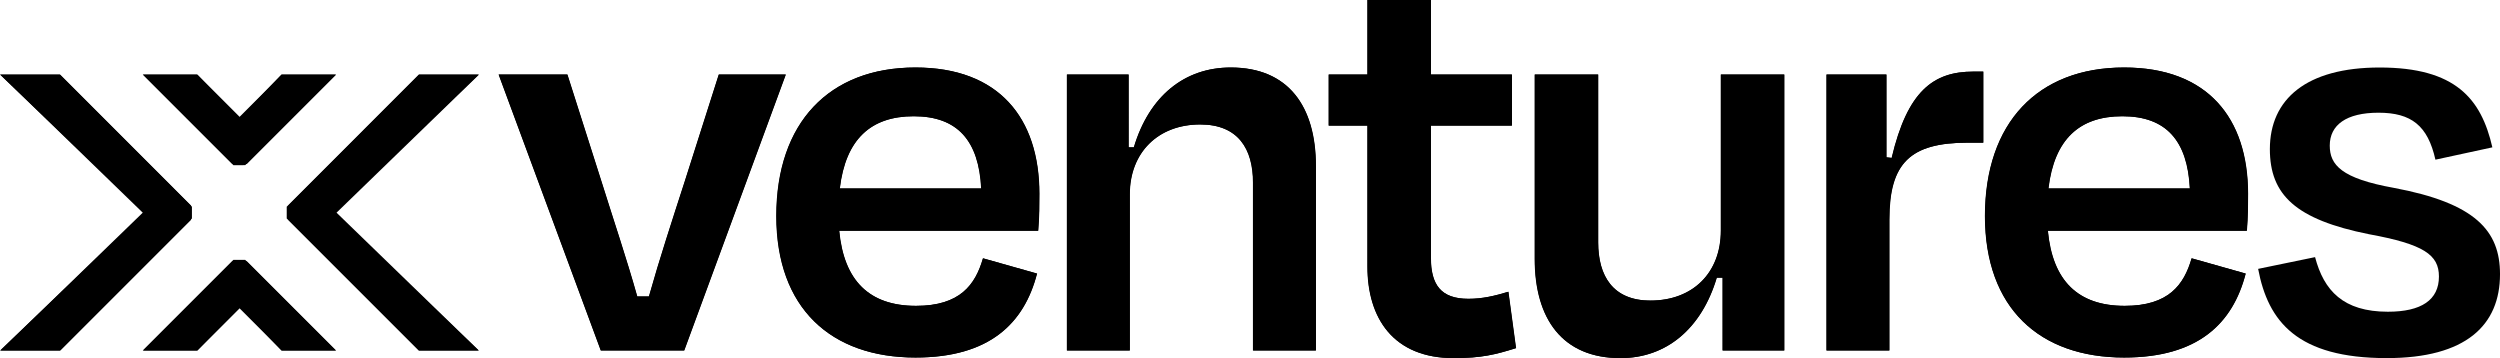 <svg id="Ebene_1" data-name="Ebene 1" xmlns="http://www.w3.org/2000/svg" viewBox="0 0 1396.237 200"><polygon points="0.052 195.74 33.473 195.74 107.193 122.02 107.193 115.447 33.417 41.64 0 41.64 80.548 118.732 0.052 195.74"/><polygon points="267.276 195.74 233.854 195.74 160.134 122.02 160.134 115.447 233.91 41.64 267.327 41.64 186.78 118.732 267.276 195.74"/><polygon points="130.35 145.127 79.738 195.74 110.096 195.74 133.639 171.162 157.194 195.74 187.54 195.74 136.937 145.138 130.35 145.127"/><polygon points="136.937 92.243 187.54 41.64 157.182 41.64 133.639 66.217 110.084 41.64 79.738 41.64 130.35 92.251 136.937 92.243"/><path d="M437.374,304.521l-57.05-154.1h38.361L437.7,210.094c6.886,21.968,14.1,43.279,20,64.263h6.558c5.9-20.984,13.116-42.952,20-64.263l19.016-59.673h37.377l-56.722,154.1Z" transform="translate(-101.881 -108.784)"/><path d="M535.4,229.439c0-52.132,29.509-82.951,77.706-82.951,46.557,0,69.18,28.2,69.18,70.493,0,5.9,0,12.785-.656,20.656H570.485c2.623,27.867,16.721,41.968,42.951,41.968,24.591,0,33.115-11.8,37.377-26.559l30.164,8.526c-7.212,27.867-26.557,46.884-67.868,46.884C565.9,308.456,535.4,280.916,535.4,229.439Zm35.411-15.409H649.83c-1.312-26.559-13.114-40.329-37.706-40.329C588.189,173.7,574.092,186.49,570.814,214.03Z" transform="translate(-101.881 -108.784)"/><path d="M732.779,304.521H697.7v-154.1h34.427V191.08h2.951c8.524-28.525,28.2-44.592,54.1-44.592,32.13,0,47.542,21.639,47.542,55.083v102.95H801.632v-93.77c0-18.69-8.2-32.46-29.508-32.46-23.607,0-39.345,15.74-39.345,39.017Z" transform="translate(-101.881 -108.784)"/><path d="M865.531,178.946H843.89V150.421h21.641V108.784h35.408v41.637h45.249v28.525H900.939v73.773c0,15.082,5.575,22.95,20.984,22.95,7.871,0,14.755-1.639,22.3-3.936l4.263,31.476c-11.477,3.608-19.345,5.575-34.754,5.575-33.772,0-48.2-22.3-48.2-51.148Z" transform="translate(-101.881 -108.784)"/><path d="M1063.889,263.865h-3.281c-8.523,28.525-28.194,44.919-53.771,44.919-32.457,0-47.867-21.969-47.867-55.411V150.421h35.409v93.772c0,18.688,8.2,32.461,29.182,32.461,23.934,0,39.344-15.74,39.344-39.017V150.421h35.411v154.1h-34.427Z" transform="translate(-101.881 -108.784)"/><path d="M1121.917,304.521v-154.1h33.442v46.23l2.951.33c8.853-37.377,23.28-48.2,45.576-48.2h5.572v39.674h-8.523c-32.46,0-43.937,11.473-43.937,42.949v73.116Z" transform="translate(-101.881 -108.784)"/><path d="M1210.424,229.439c0-52.132,29.509-82.951,77.706-82.951,46.557,0,69.18,28.2,69.18,70.493,0,5.9,0,12.785-.654,20.656H1245.508c2.62,27.867,16.721,41.968,42.949,41.968,24.589,0,33.115-11.8,37.377-26.559L1356,261.572c-7.211,27.867-26.555,46.884-67.868,46.884C1240.915,308.456,1210.424,280.916,1210.424,229.439Zm35.411-15.409h79.015c-1.309-26.559-13.113-40.329-37.7-40.329C1263.21,173.7,1249.113,186.49,1245.835,214.03Z" transform="translate(-101.881 -108.784)"/><polygon points="0.232 195.782 33.653 195.782 106.652 122.783 106.653 114.774 33.597 41.687 0.181 41.687 79.726 118.777 0.232 195.782"/><polygon points="267.448 195.782 234.028 195.782 161.029 122.783 161.027 114.774 234.084 41.687 267.5 41.687 187.955 118.777 267.448 195.782"/><polygon points="129.81 145.888 79.916 195.782 110.273 195.782 133.816 172.206 157.37 195.782 187.715 195.782 137.82 145.888 129.81 145.888"/><polygon points="137.821 91.581 187.715 41.687 157.358 41.687 133.816 65.264 110.262 41.687 79.916 41.687 129.812 91.581 137.821 91.581"/><path d="M437.507,304.521l-57.049-154.1h38.36L437.834,210.1c6.886,21.967,14.1,43.278,20,64.262h6.557c5.9-20.984,13.115-42.951,20-64.262l19.016-59.672h37.377l-56.721,154.1Z" transform="translate(-101.881 -108.784)"/><path d="M535.537,229.44c0-52.132,29.508-82.952,77.7-82.952,46.557,0,69.18,28.2,69.18,70.492,0,5.9,0,12.787-.656,20.656H570.619c2.623,27.869,16.721,41.967,42.951,41.967,24.59,0,33.114-11.8,37.377-26.558l30.163,8.525c-7.213,27.869-26.557,46.886-67.868,46.886C566.029,308.456,535.537,280.914,535.537,229.44Zm35.41-15.411h79.016c-1.311-26.557-13.115-40.328-37.7-40.328C588.324,173.7,574.225,186.488,570.947,214.029Z" transform="translate(-101.881 -108.784)"/><path d="M732.913,304.521H697.832v-154.1h34.426v40.656h2.951c8.524-28.525,28.2-44.591,54.1-44.591,32.131,0,47.541,21.64,47.541,55.082V304.521H801.766v-93.77c0-18.689-8.2-32.459-29.508-32.459-23.607,0-39.345,15.737-39.345,39.016Z" transform="translate(-101.881 -108.784)"/><path d="M865.667,178.947h-21.64V150.423h21.64V108.784h35.409v41.639h45.245v28.524H901.076v73.771c0,15.082,5.573,22.951,20.983,22.951,7.87,0,14.755-1.64,22.3-3.935l4.262,31.475c-11.475,3.607-19.344,5.575-34.754,5.575-33.77,0-48.195-22.3-48.195-51.149Z" transform="translate(-101.881 -108.784)"/><path d="M1064.022,263.865h-3.278c-8.525,28.525-28.2,44.919-53.771,44.919-32.458,0-47.868-21.968-47.868-55.411V150.423h35.41v93.77c0,18.689,8.2,32.459,29.18,32.459,23.934,0,39.344-15.737,39.344-39.016V150.423h35.41v154.1h-34.427Z" transform="translate(-101.881 -108.784)"/><path d="M1122.054,304.521v-154.1H1155.5v46.229l2.95.328c8.852-37.377,23.279-48.2,45.574-48.2h5.573v39.672h-8.524c-32.459,0-43.934,11.476-43.934,42.951v73.115Z" transform="translate(-101.881 -108.784)"/><path d="M1210.561,229.44c0-52.132,29.509-82.952,77.705-82.952,46.557,0,69.18,28.2,69.18,70.492,0,5.9,0,12.787-.656,20.656H1245.643c2.622,27.869,16.721,41.967,42.951,41.967,24.59,0,33.115-11.8,37.377-26.558l30.163,8.525c-7.213,27.869-26.557,46.886-67.868,46.886C1241.053,308.456,1210.561,280.914,1210.561,229.44Zm35.409-15.411h79.017c-1.311-26.557-13.115-40.328-37.705-40.328C1263.348,173.7,1249.25,186.488,1245.97,214.029Z" transform="translate(-101.881 -108.784)"/><path d="M1363.037,258.947l31.8-6.557c4.918,18.689,15.738,30.492,40.655,30.492,18.689,0,28.525-6.558,28.525-19.672,0-12.132-8.525-18.033-39.017-23.607-40.982-8.2-55.409-21.967-55.409-47.541,0-27.869,20.327-45.574,61.311-45.574,42.3,0,56.722,17.377,62.951,44.591l-31.8,6.885c-4.263-19.017-13.443-26.23-31.8-26.23-18.033,0-27.214,6.885-27.214,18.361,0,10.82,6.558,18.361,35.739,23.606,45.572,8.525,59.344,23.935,59.344,48.2,0,28.524-19.017,46.886-63.279,46.886C1385,308.784,1368.611,288.455,1363.037,258.947Z" transform="translate(-101.881 -108.784)"/></svg>